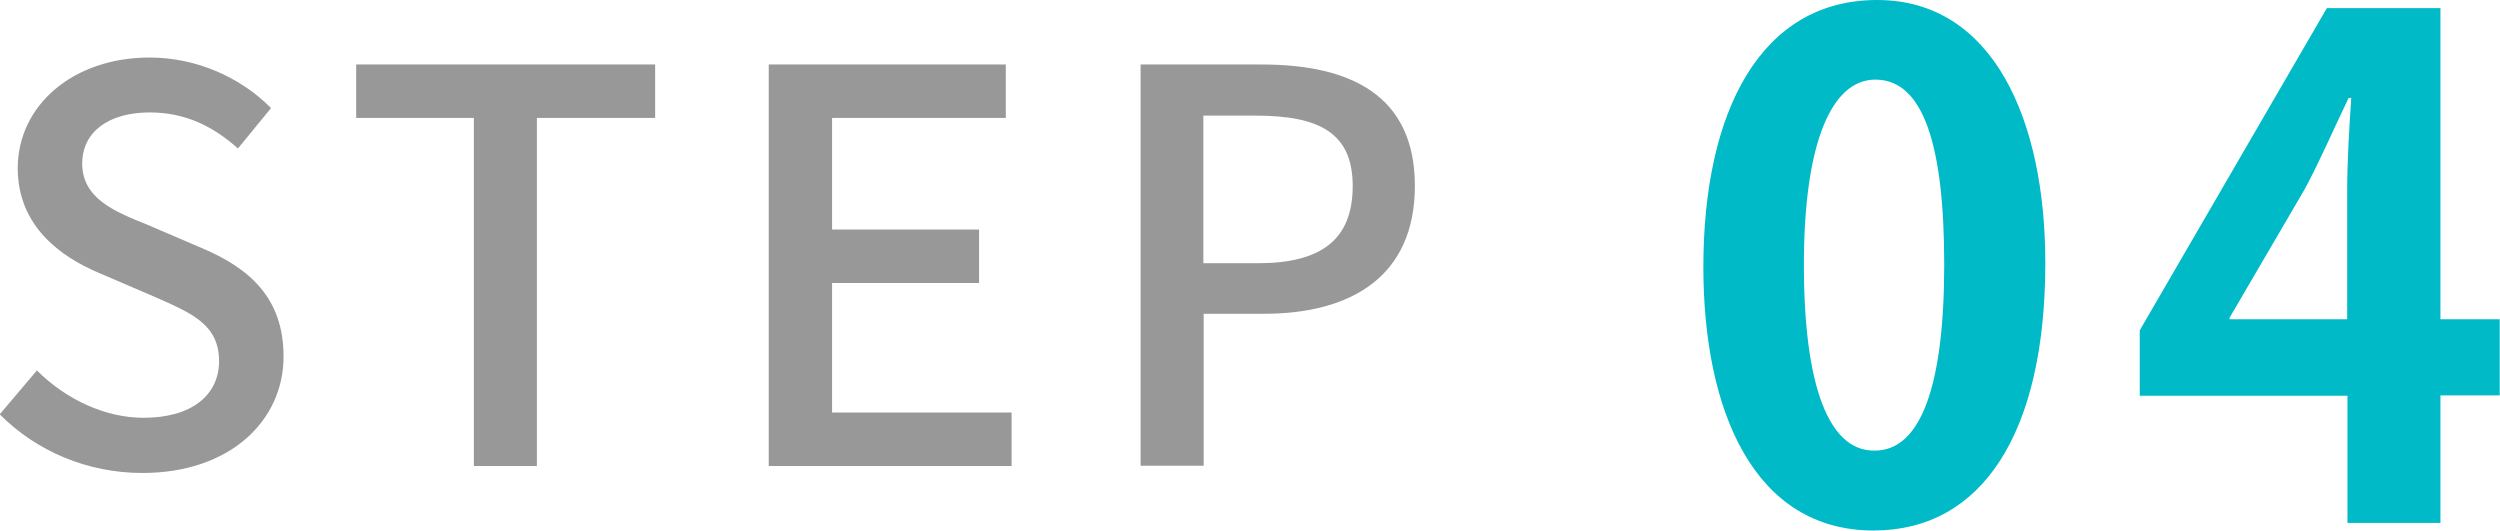 <svg xmlns="http://www.w3.org/2000/svg" id="_レイヤー_2" data-name="レイヤー 2" viewBox="0 0 86.05 18.26"><defs><style>.cls-1{fill:#00bac7}.cls-2{fill:#989898}</style></defs><g id="_レイヤー_1-2" data-name="レイヤー 1"><path d="m0 14.25 1.27-1.5c.99.99 2.34 1.63 3.67 1.63 1.67 0 2.6-.79 2.6-1.95 0-1.26-.94-1.65-2.21-2.21L3.42 9.4C2.09 8.84.61 7.79.61 5.78c.01-2.17 1.92-3.8 4.54-3.8 1.61 0 3.13.68 4.18 1.74L8.19 5.11c-.86-.77-1.82-1.24-3.04-1.24-1.41 0-2.32.67-2.32 1.76 0 1.2 1.11 1.65 2.23 2.1l1.89.81c1.63.69 2.81 1.71 2.81 3.73 0 2.21-1.84 4.01-4.86 4.01-1.89 0-3.65-.75-4.91-2.02ZM16.31 4.06h-4.05V2.22h10.29v1.84h-4.07v11.98h-2.17V4.06ZM26.47 2.22h8.15v1.84h-5.98V7.9h5.06v1.84h-5.06v4.46h6.18v1.84h-8.36V2.22ZM39.25 2.22h4.18c3.07 0 5.27 1.07 5.27 4.18s-2.19 4.4-5.19 4.4h-2.08v5.23h-2.17V2.22Zm4.05 6.84c2.21 0 3.26-.84 3.26-2.66s-1.14-2.42-3.34-2.42h-1.8v5.08h1.87Z" class="cls-2"/><path d="M58.63 9.19C58.63 3.8 60.62 0 64.61 0s5.79 4.12 5.79 9.05c0 5.86-2.18 9.21-5.91 9.21-4.12 0-5.86-4.12-5.86-9.07Zm5.9 6.32c1.59 0 2.39-2.25 2.39-6.4s-.73-6.37-2.37-6.37c-1.5 0-2.46 2.16-2.46 6.37s.87 6.4 2.41 6.4h.02ZM84.01 18H80.8v-4.38h-7.15v-2.25L80.09.28H84v10.71h2.04v2.62H84v4.38Zm-7.27-7.01h4.05V6.58c0-1.03.07-2.16.14-3.21h-.09c-.54 1.12-.96 2.11-1.5 3.12l-2.6 4.45v.05Z" class="cls-1"/></g></svg>